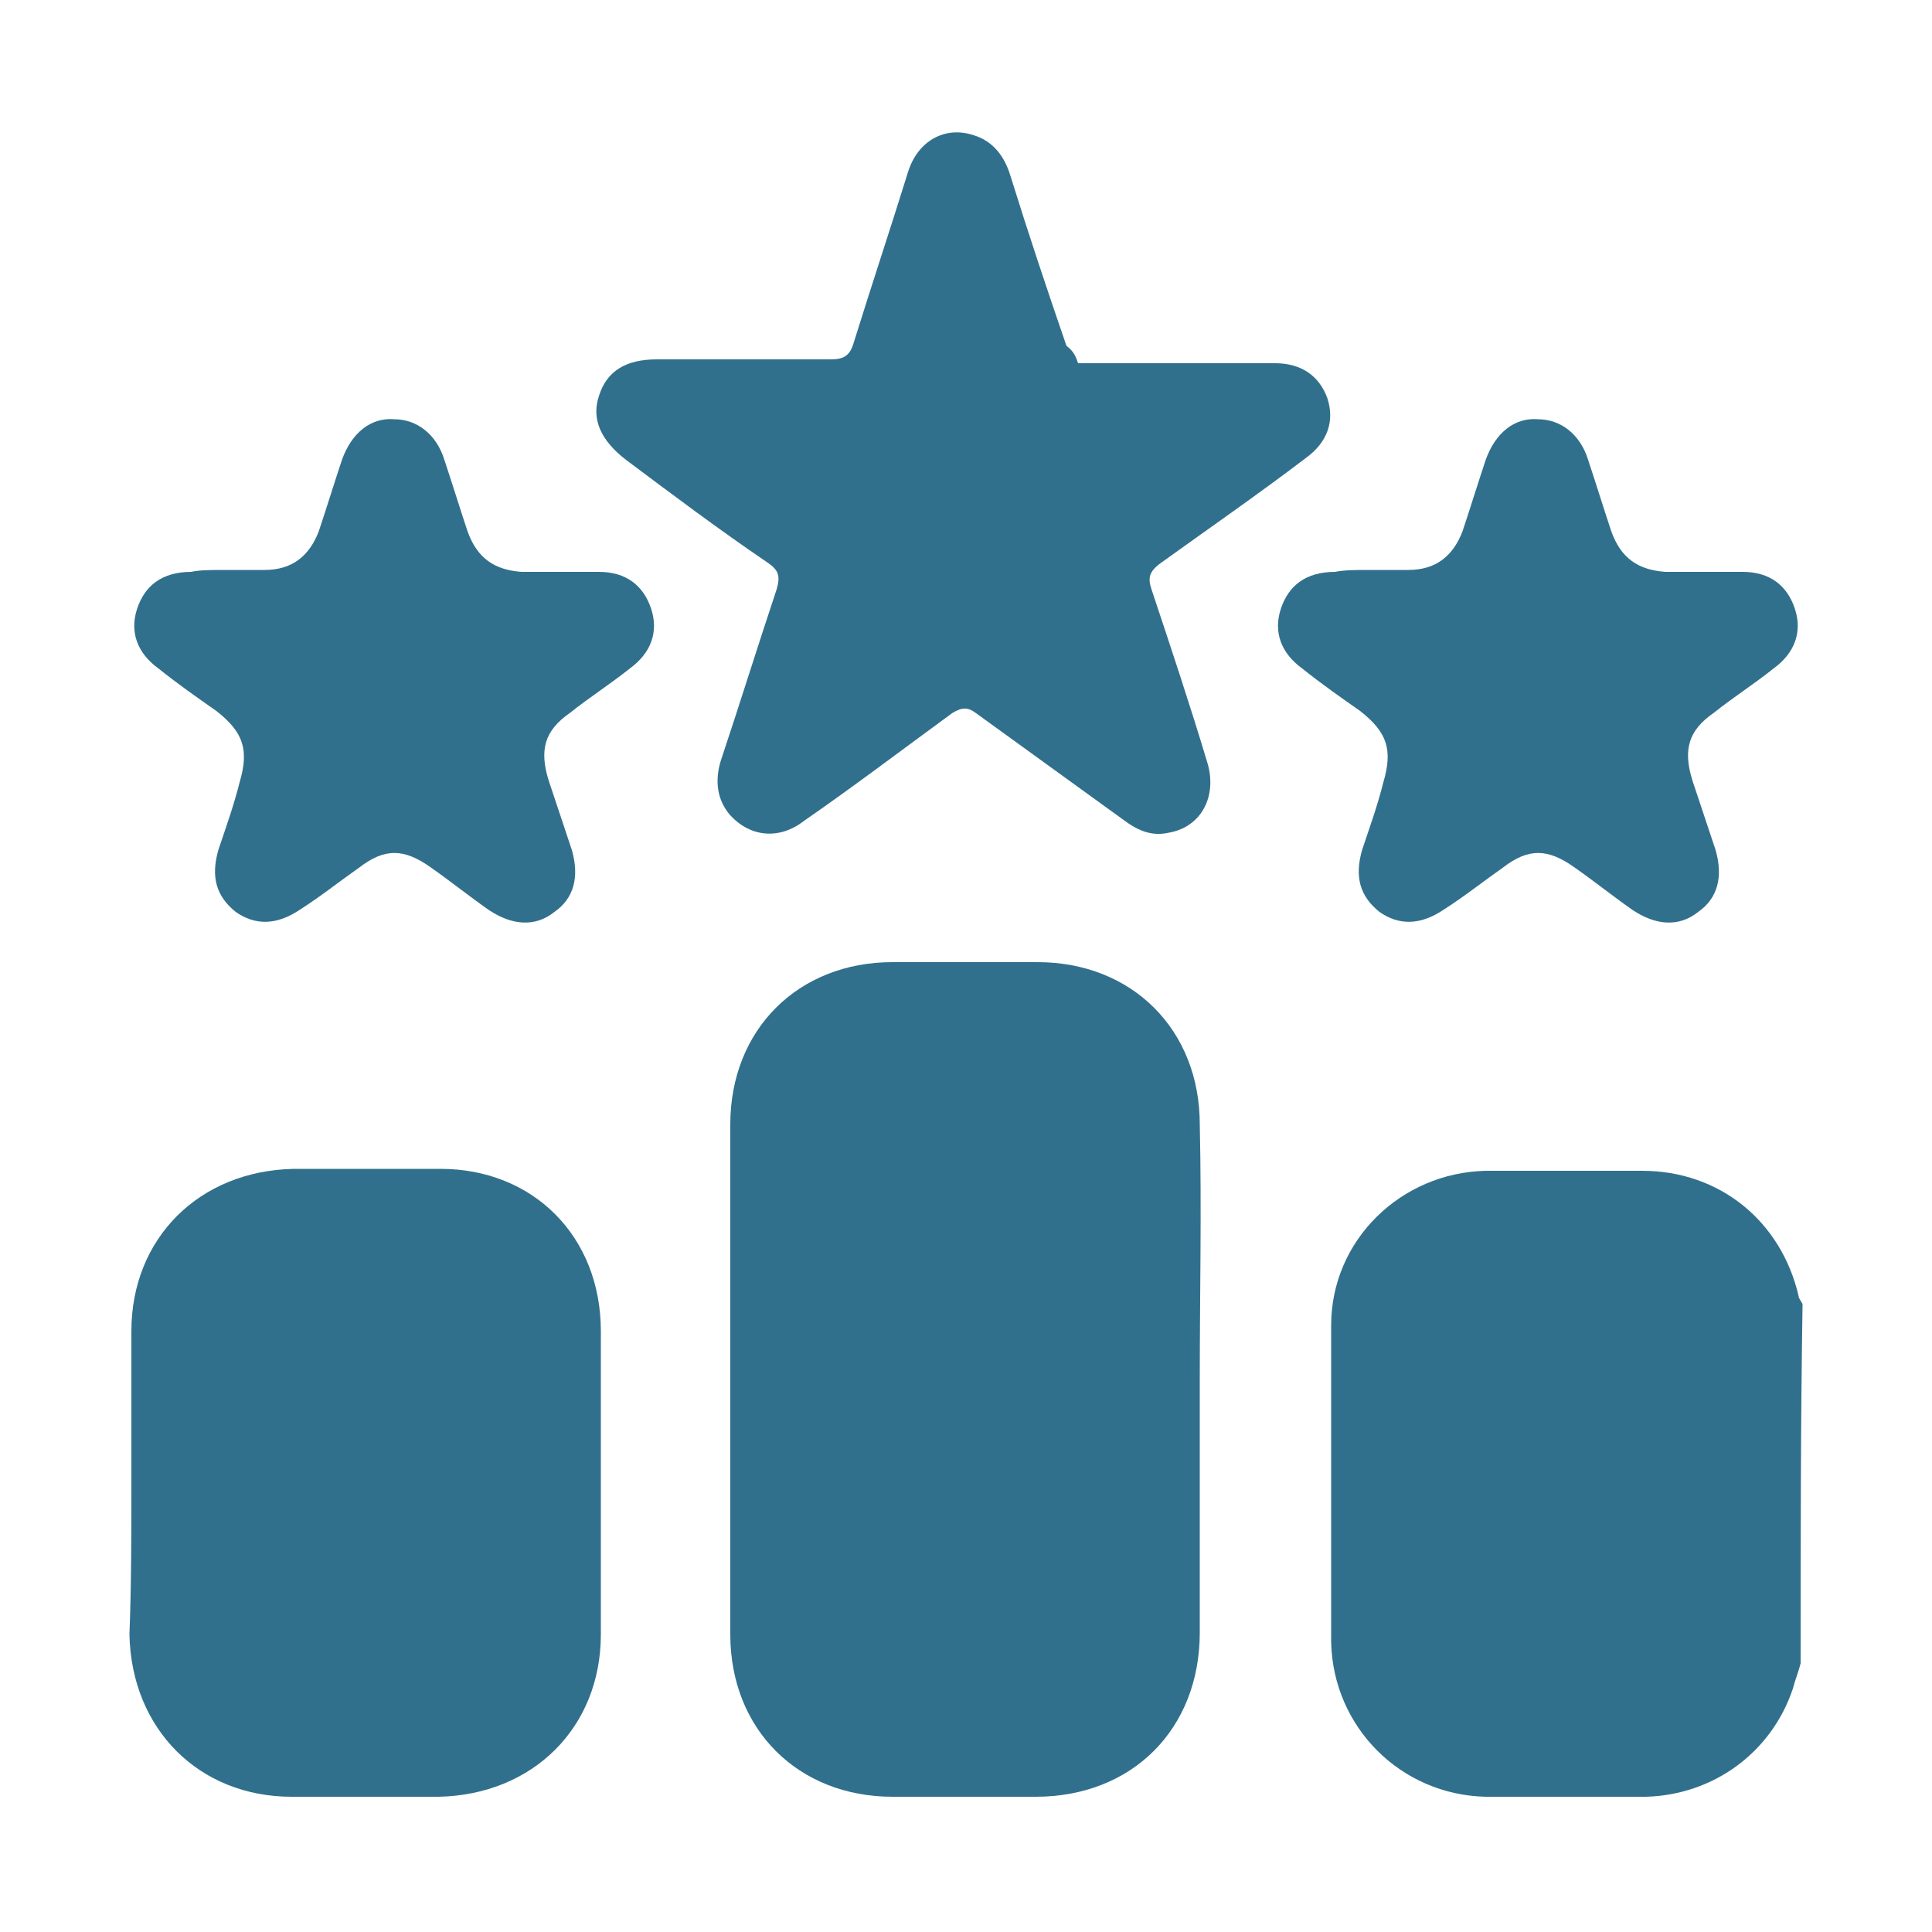 <?xml version="1.0" encoding="utf-8"?>
<!-- Generator: Adobe Illustrator 26.0.1, SVG Export Plug-In . SVG Version: 6.00 Build 0)  -->
<svg version="1.1" id="Layer_1" xmlns="http://www.w3.org/2000/svg" xmlns:xlink="http://www.w3.org/1999/xlink" x="0px" y="0px"
	 viewBox="0 0 100 100" style="enable-background:new 0 0 100 100;" xml:space="preserve">
<style type="text/css">
	.st0{fill:#31708D;}
</style>
<g>
	<path class="st0" d="M70.8,29.5c0.7,0,1.4,0,2.1,0c1.4,0,2.3-0.7,2.8-2c0.4-1.2,0.8-2.5,1.2-3.7c0.5-1.4,1.5-2.2,2.7-2.1
		c1.2,0,2.2,0.8,2.6,2.1c0.4,1.2,0.8,2.5,1.2,3.7c0.5,1.4,1.4,2,2.8,2.1c1.3,0,2.6,0,4,0s2.3,0.7,2.7,1.9c0.4,1.2,0,2.3-1.1,3.1
		c-1,0.8-2.1,1.5-3.1,2.3c-1.3,0.9-1.6,1.9-1.1,3.5c0.4,1.2,0.8,2.4,1.2,3.6c0.4,1.4,0.1,2.5-0.9,3.2c-1,0.8-2.2,0.7-3.4-0.1
		c-1-0.7-2-1.5-3-2.2c-1.4-1-2.4-1-3.7,0c-1,0.7-2,1.5-3.1,2.2c-1.2,0.8-2.3,0.8-3.3,0.1c-1-0.8-1.3-1.8-0.9-3.2
		c0.4-1.2,0.8-2.3,1.1-3.5c0.5-1.7,0.2-2.6-1.2-3.7c-1-0.7-2-1.4-3-2.2c-1.1-0.8-1.5-1.9-1.1-3.1c0.4-1.2,1.3-1.9,2.8-1.9
		C69.6,29.5,70.2,29.5,70.8,29.5z"/>
	<path class="st0" d="M93.2,86.1c-0.1,0.4-0.3,0.9-0.4,1.3c-1.1,3.3-4.1,5.5-7.6,5.6c-2.8,0-5.6,0-8.3,0c-4.4-0.1-7.9-3.6-8-8
		c0-5.5,0-11,0-16.4c0-4.4,3.6-7.9,8-8c2.7,0,5.4,0,8.1,0c4,0,7.2,2.6,8.1,6.5c0,0.1,0.1,0.2,0.2,0.4C93.2,73.7,93.2,79.9,93.2,86.1
		z"/>
	<path class="st0" d="M62.1,71.4c0,4.4,0,8.7,0,13.1c0,5-3.5,8.5-8.5,8.5c-2.5,0-4.9,0-7.4,0c-4.9,0-8.4-3.5-8.4-8.4
		c0-8.8,0-17.6,0-26.4c0-4.9,3.5-8.4,8.4-8.4c2.5,0,5,0,7.5,0c4.9,0,8.4,3.5,8.4,8.4C62.2,62.6,62.1,67,62.1,71.4z"/>
	<path class="st0" d="M6.8,76.7c0-2.6,0-5.2,0-7.8c0-4.8,3.5-8.3,8.4-8.4c2.5,0,5.1,0,7.6,0c4.8,0,8.3,3.5,8.3,8.4
		c0,5.2,0,10.5,0,15.7c0,4.8-3.5,8.3-8.4,8.4c-2.5,0-5.1,0-7.6,0c-4.8,0-8.3-3.5-8.4-8.4C6.8,82,6.8,79.3,6.8,76.7z"/>
	<path class="st0" d="M55.8,18.8c2.6,0,5.2,0,7.8,0c0.8,0,1.6,0,2.4,0c1.4,0,2.3,0.7,2.7,1.8c0.4,1.2,0,2.3-1.1,3.1
		c-2.5,1.9-5.1,3.7-7.6,5.5c-0.5,0.4-0.6,0.7-0.4,1.3c1,3,2,6,2.9,9c0.5,1.7-0.3,3.3-2,3.6c-0.9,0.2-1.6-0.1-2.4-0.7
		c-2.5-1.8-5.1-3.7-7.6-5.5c-0.4-0.3-0.7-0.3-1.2,0c-2.6,1.9-5.1,3.8-7.7,5.6c-1.3,1-2.8,0.8-3.8-0.3c-0.7-0.8-0.8-1.8-0.5-2.8
		c1-3,1.9-5.9,2.9-8.9c0.2-0.7,0.1-1-0.5-1.4c-2.5-1.7-4.9-3.5-7.3-5.3c-1.3-1-1.8-2.1-1.4-3.3c0.4-1.3,1.4-1.9,3-1.9c3,0,6,0,9,0
		c0.7,0,1-0.2,1.2-0.9c0.9-2.9,1.9-5.9,2.8-8.8c0.5-1.6,1.9-2.4,3.4-1.9c1,0.3,1.6,1.1,1.9,2.1c0.9,2.9,1.9,5.9,2.9,8.8
		C55.6,18.2,55.7,18.5,55.8,18.8z"/>
	<path class="st0" d="M11.6,29.5c0.7,0,1.4,0,2.1,0c1.4,0,2.3-0.7,2.8-2c0.4-1.2,0.8-2.5,1.2-3.7c0.5-1.4,1.5-2.2,2.7-2.1
		c1.2,0,2.2,0.8,2.6,2.1c0.4,1.2,0.8,2.5,1.2,3.7c0.5,1.4,1.4,2,2.8,2.1c1.3,0,2.6,0,4,0s2.3,0.7,2.7,1.9c0.4,1.2,0,2.3-1.1,3.1
		c-1,0.8-2.1,1.5-3.1,2.3c-1.3,0.9-1.6,1.9-1.1,3.5c0.4,1.2,0.8,2.4,1.2,3.6c0.4,1.4,0.1,2.5-0.9,3.2c-1,0.8-2.2,0.7-3.4-0.1
		c-1-0.7-2-1.5-3-2.2c-1.4-1-2.4-1-3.7,0c-1,0.7-2,1.5-3.1,2.2c-1.2,0.8-2.3,0.8-3.3,0.1c-1-0.8-1.3-1.8-0.9-3.2
		c0.4-1.2,0.8-2.3,1.1-3.5c0.5-1.7,0.2-2.6-1.2-3.7c-1-0.7-2-1.4-3-2.2c-1.1-0.8-1.5-1.9-1.1-3.1c0.4-1.2,1.3-1.9,2.8-1.9
		C10.3,29.5,11,29.5,11.6,29.5z"/>
</g>
</svg>
